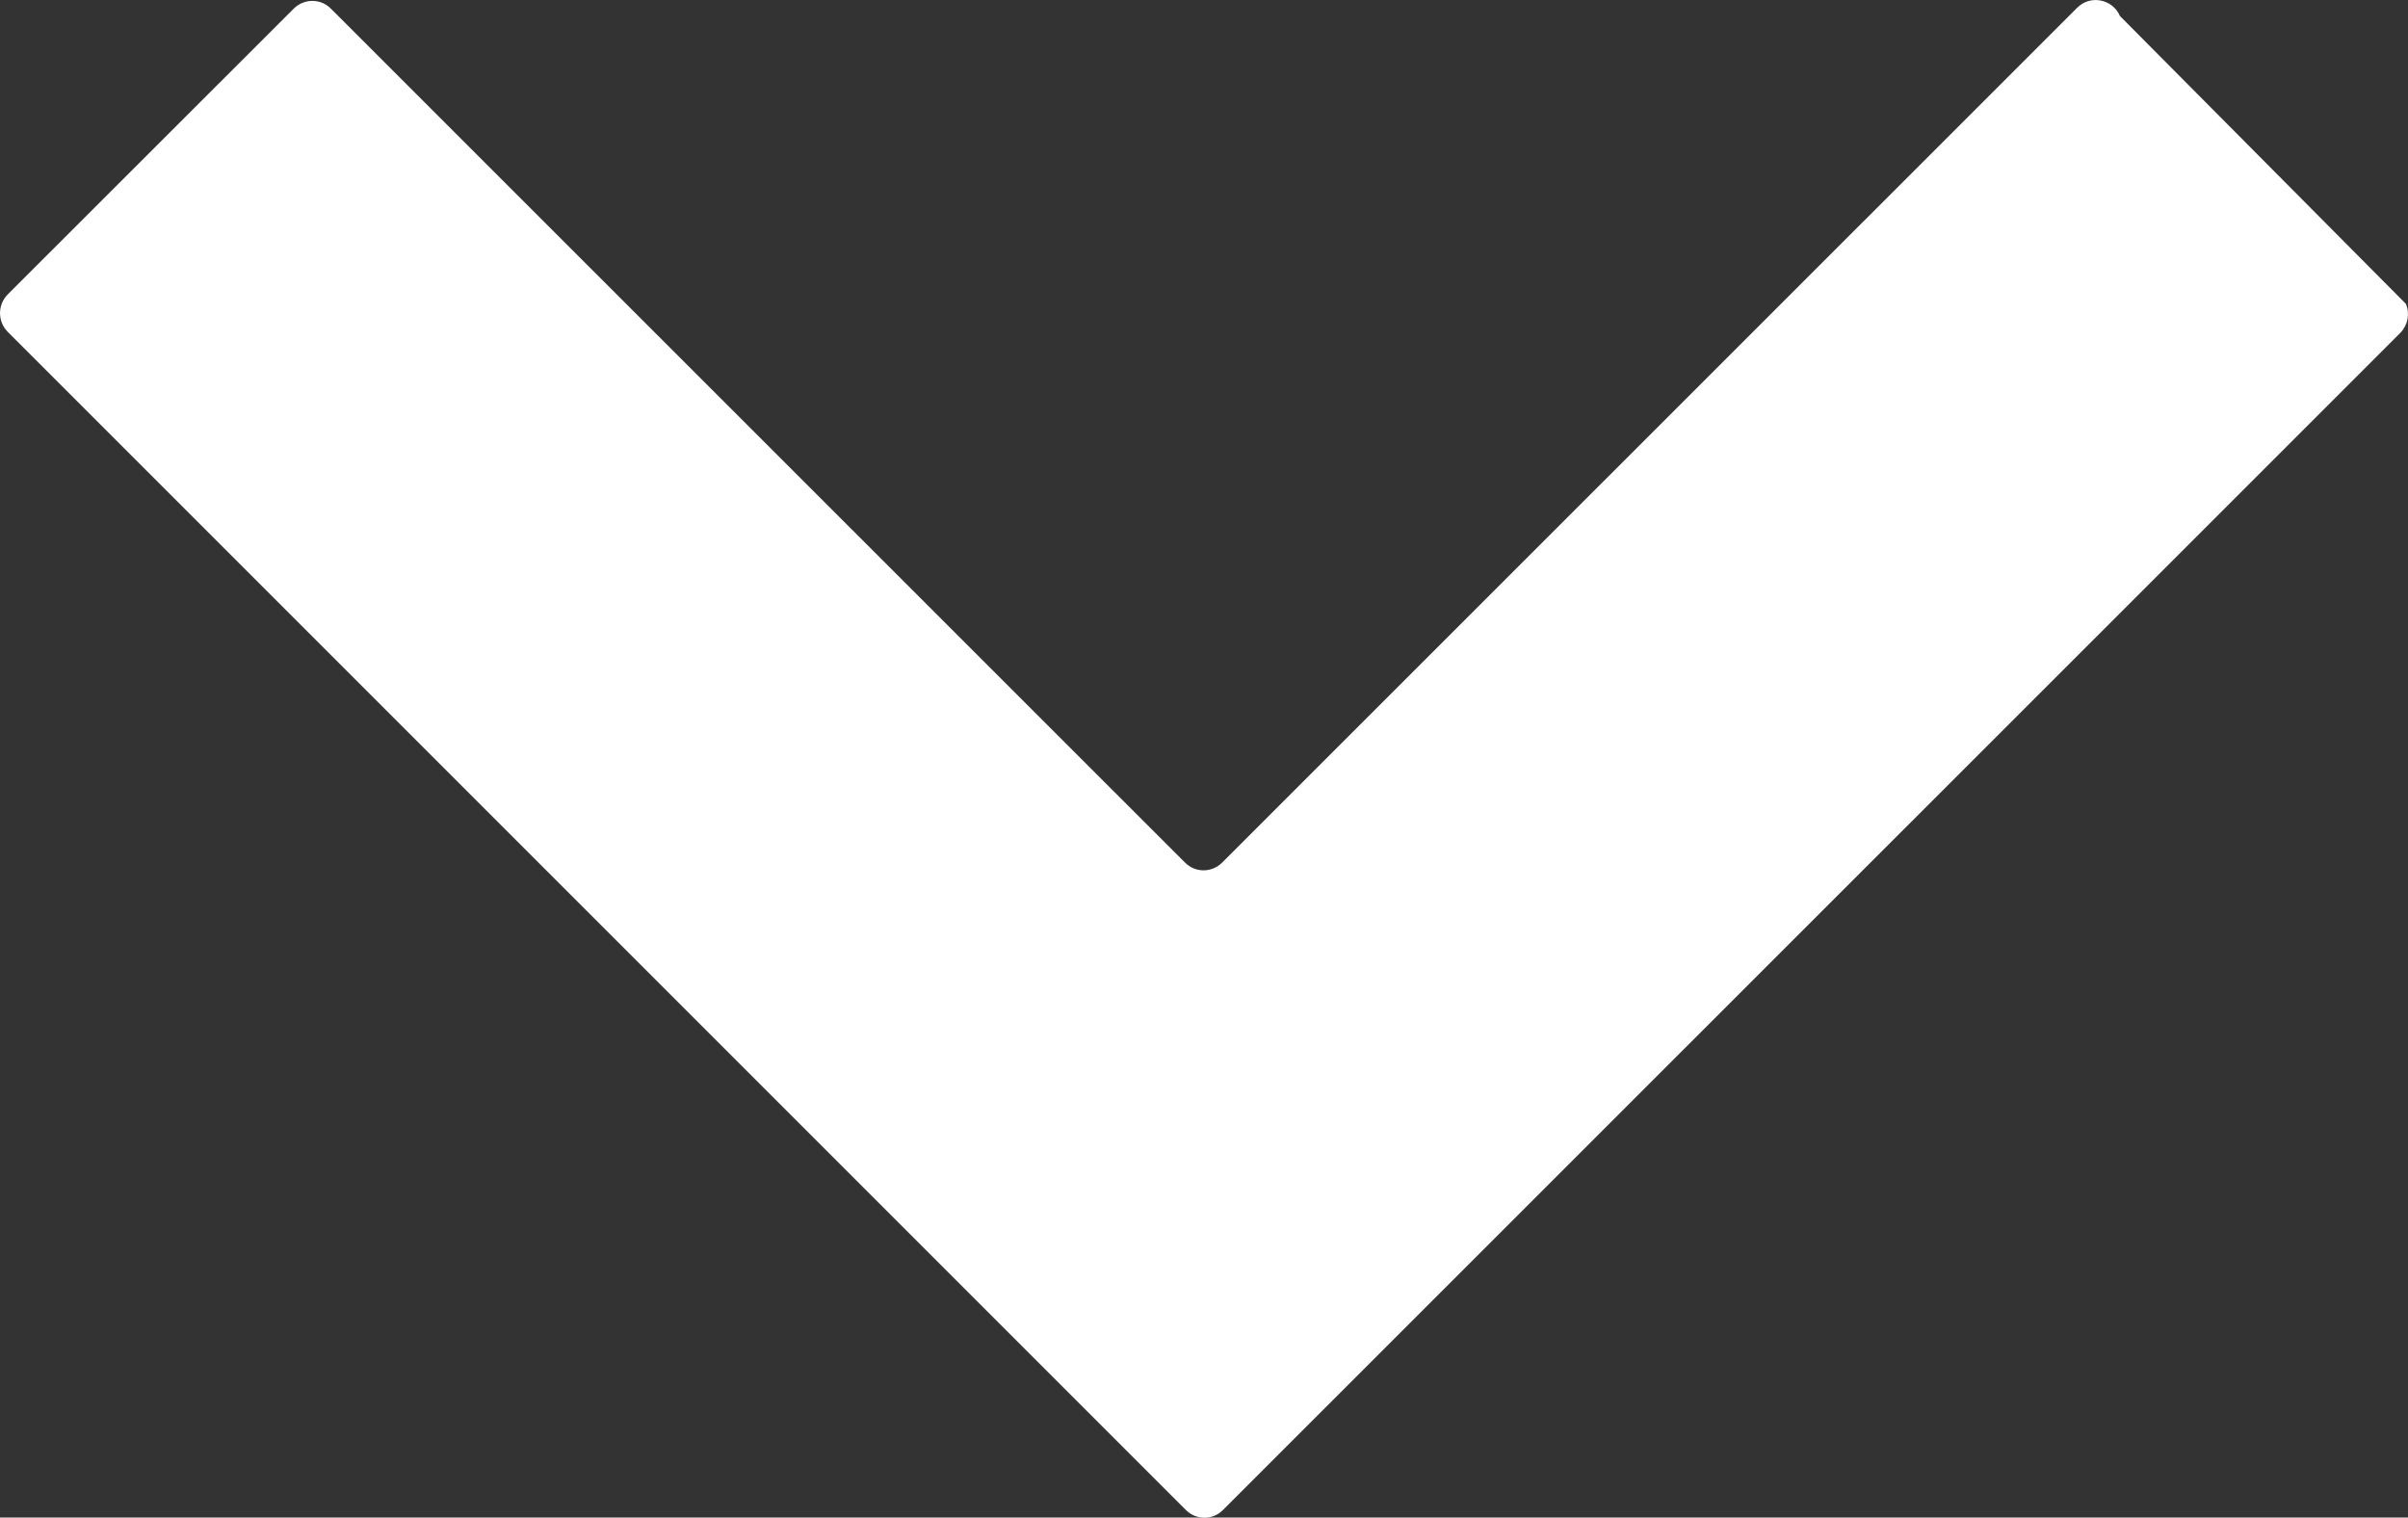 <svg xmlns="http://www.w3.org/2000/svg" xmlns:xlink="http://www.w3.org/1999/xlink" fill="none" version="1.1" width="11.404" height="7.187" viewBox="0 0 11.404 7.187"><rect x="0" y="0" width="11.404" height="7.187" fill="#333333" stroke="none"/><g transform="matrix(1,0,0,-1,0,14.375)"><path d="M11.368,12.799L5.792,7.224C5.744,7.175,5.665,7.175,5.616,7.224L0.037,12.803C-0.012,12.852,-0.012,12.931,0.036,12.98L1.391,14.334C1.44,14.383,1.519,14.383,1.567,14.334L5.612,10.29C5.66,10.241,5.739,10.241,5.788,10.29L9.837,14.338C9.899,14.401,10.005,14.38,10.04,14.299L11.394,12.936C11.414,12.889,11.403,12.835,11.368,12.799Z" fill-rule="evenodd" fill="#FFFFFF" fill-opacity="1"/></g></svg>